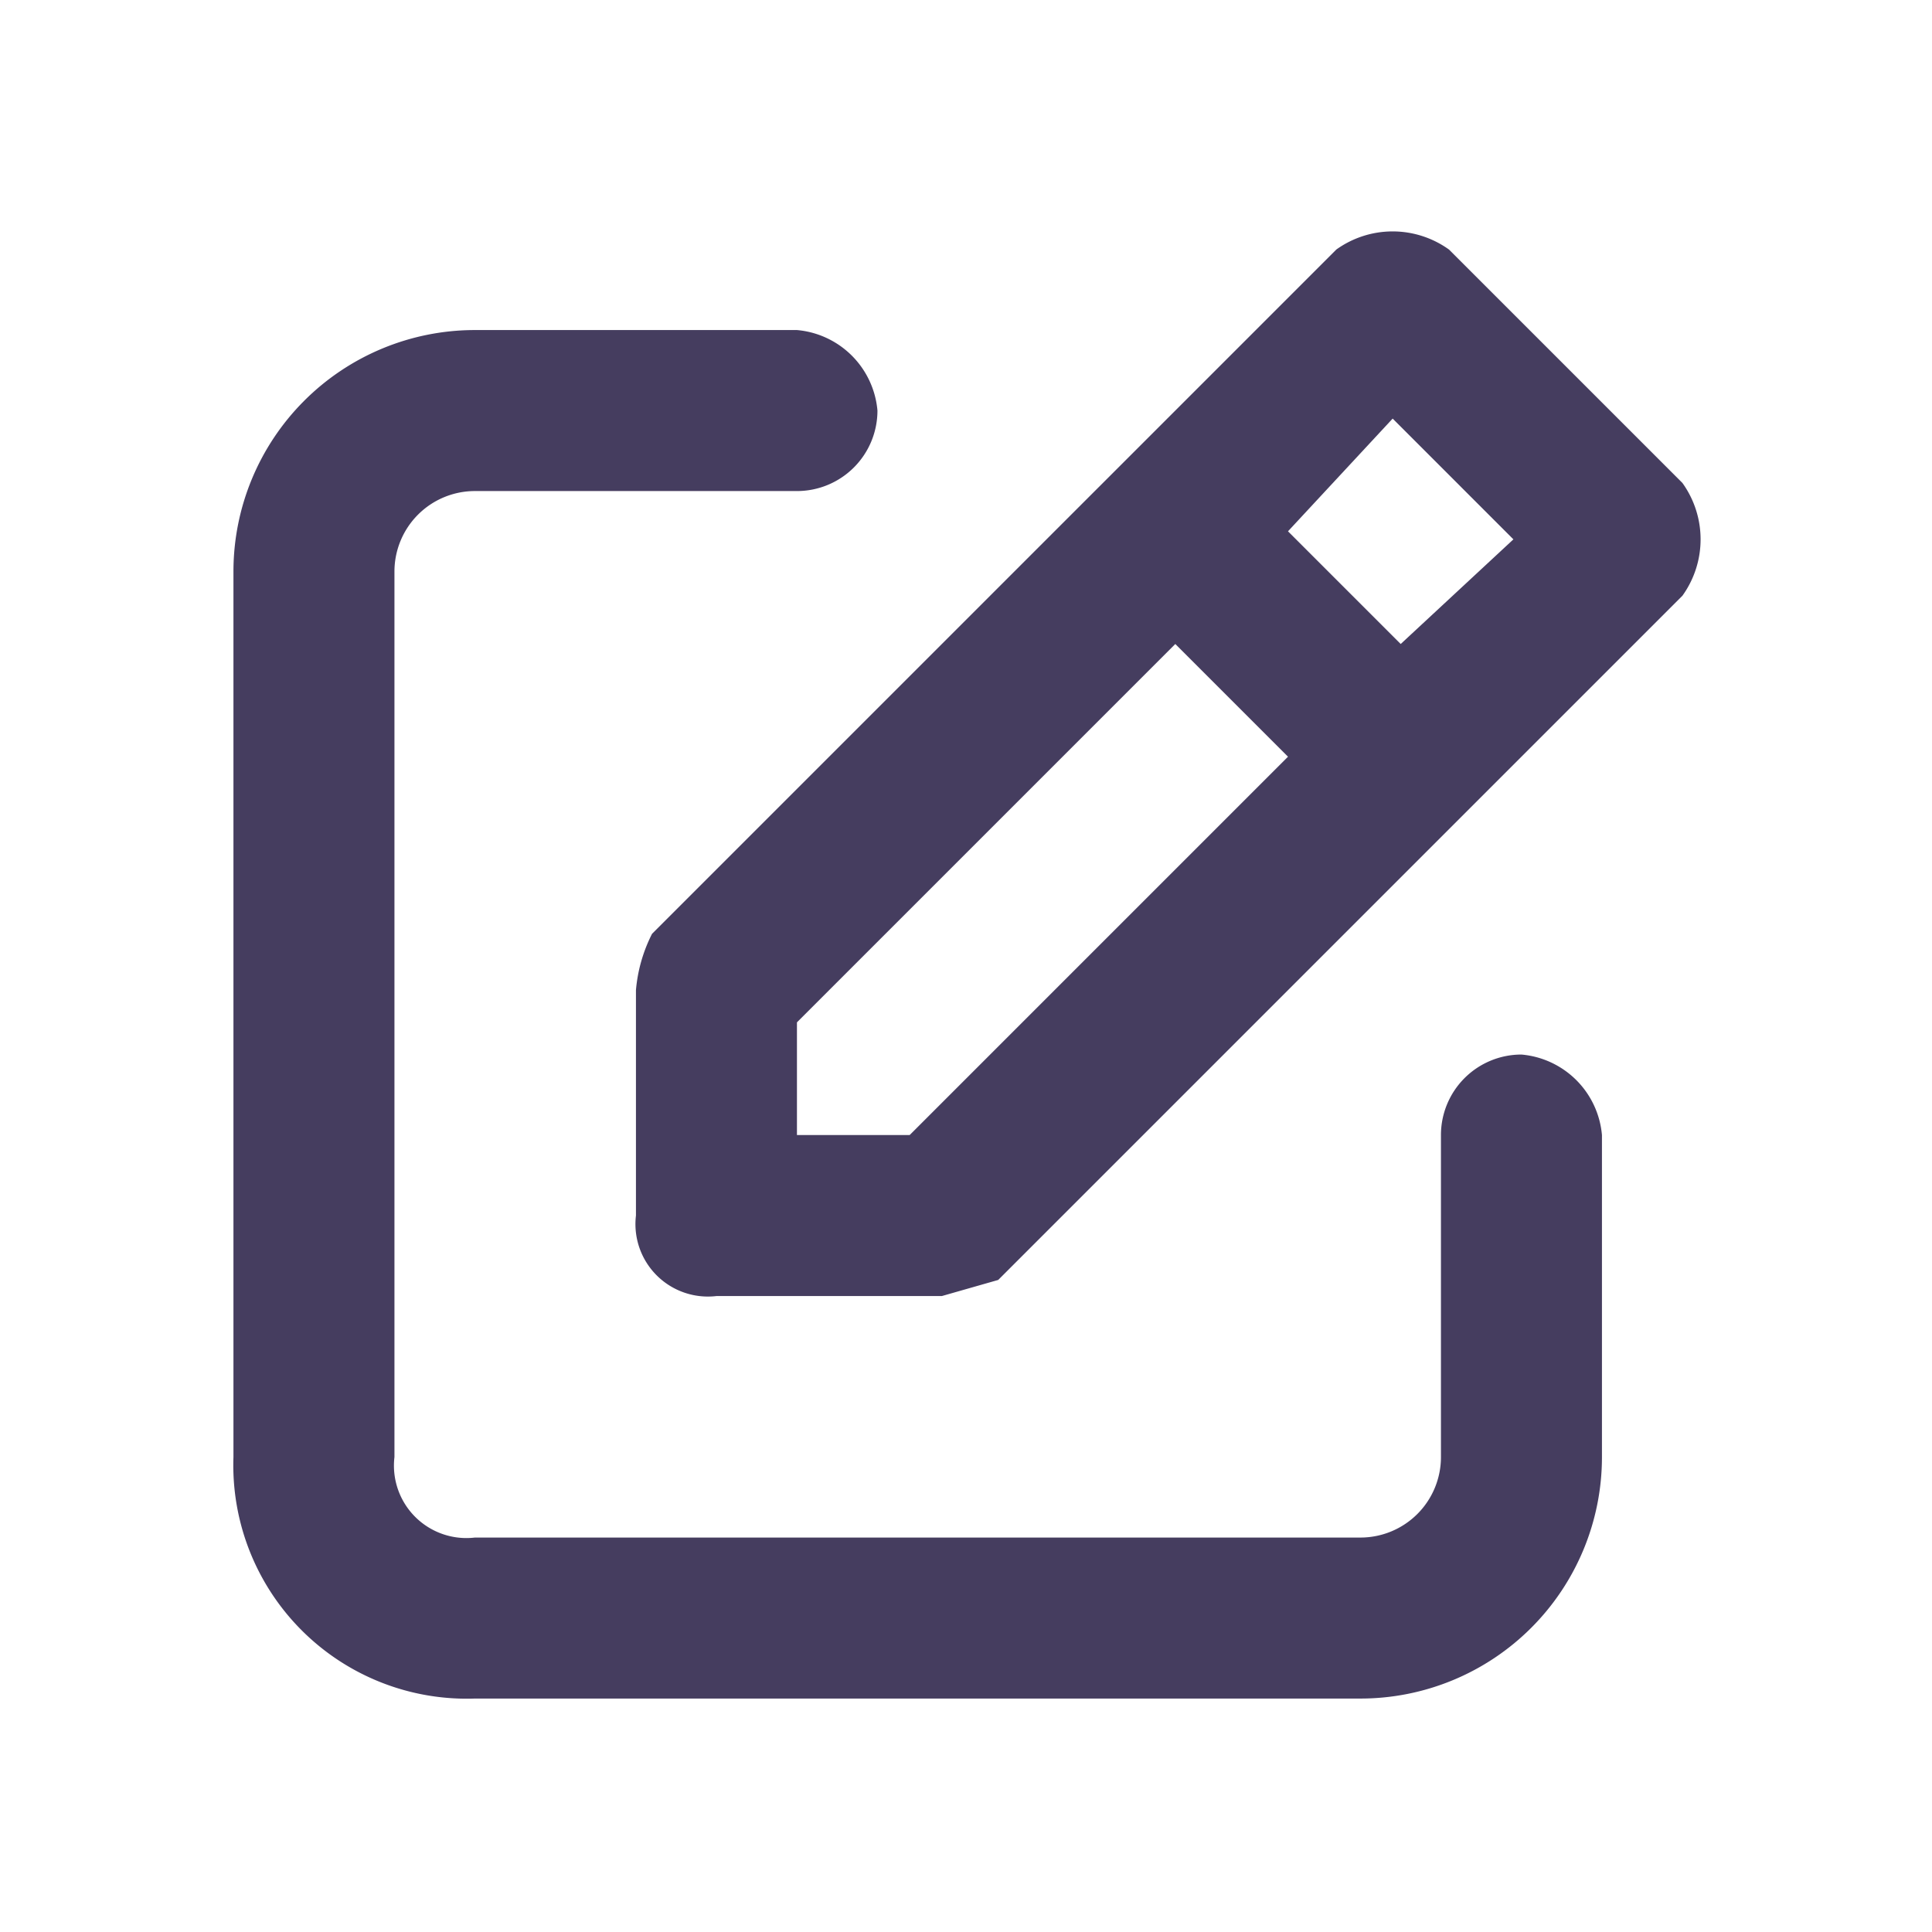 <svg id="b2e9425b-12b9-48b4-a190-f77d31327729" data-name="Layer 1" xmlns="http://www.w3.org/2000/svg" viewBox="0 0 24 24"><path d="M20.9,6,18,3.1a1.2,1.2,0,0,0-1.4,0L8.1,11.6a1.9,1.9,0,0,0-.2.7v2.8a.9.9,0,0,0,1,1h2.8l.7-.2,8.5-8.5A1.2,1.2,0,0,0,20.9,6Zm-9.6,8.1H9.9V12.7L14.6,8,16,9.4ZM17.4,8,16,6.6l1.3-1.4,1.5,1.5Z" style="fill:#453d5f"/><path d="M18.9,13.1a1,1,0,0,0-1,1v4a1,1,0,0,1-1,1H5.9a.9.9,0,0,1-1-1V7.1a1,1,0,0,1,1-1h4a1,1,0,0,0,1-1,1.1,1.1,0,0,0-1-1h-4a3,3,0,0,0-3,3v11a2.9,2.9,0,0,0,3,3h11a3,3,0,0,0,3-3v-4A1.1,1.1,0,0,0,18.9,13.1Z" style="fill:#453d5f"/></svg>